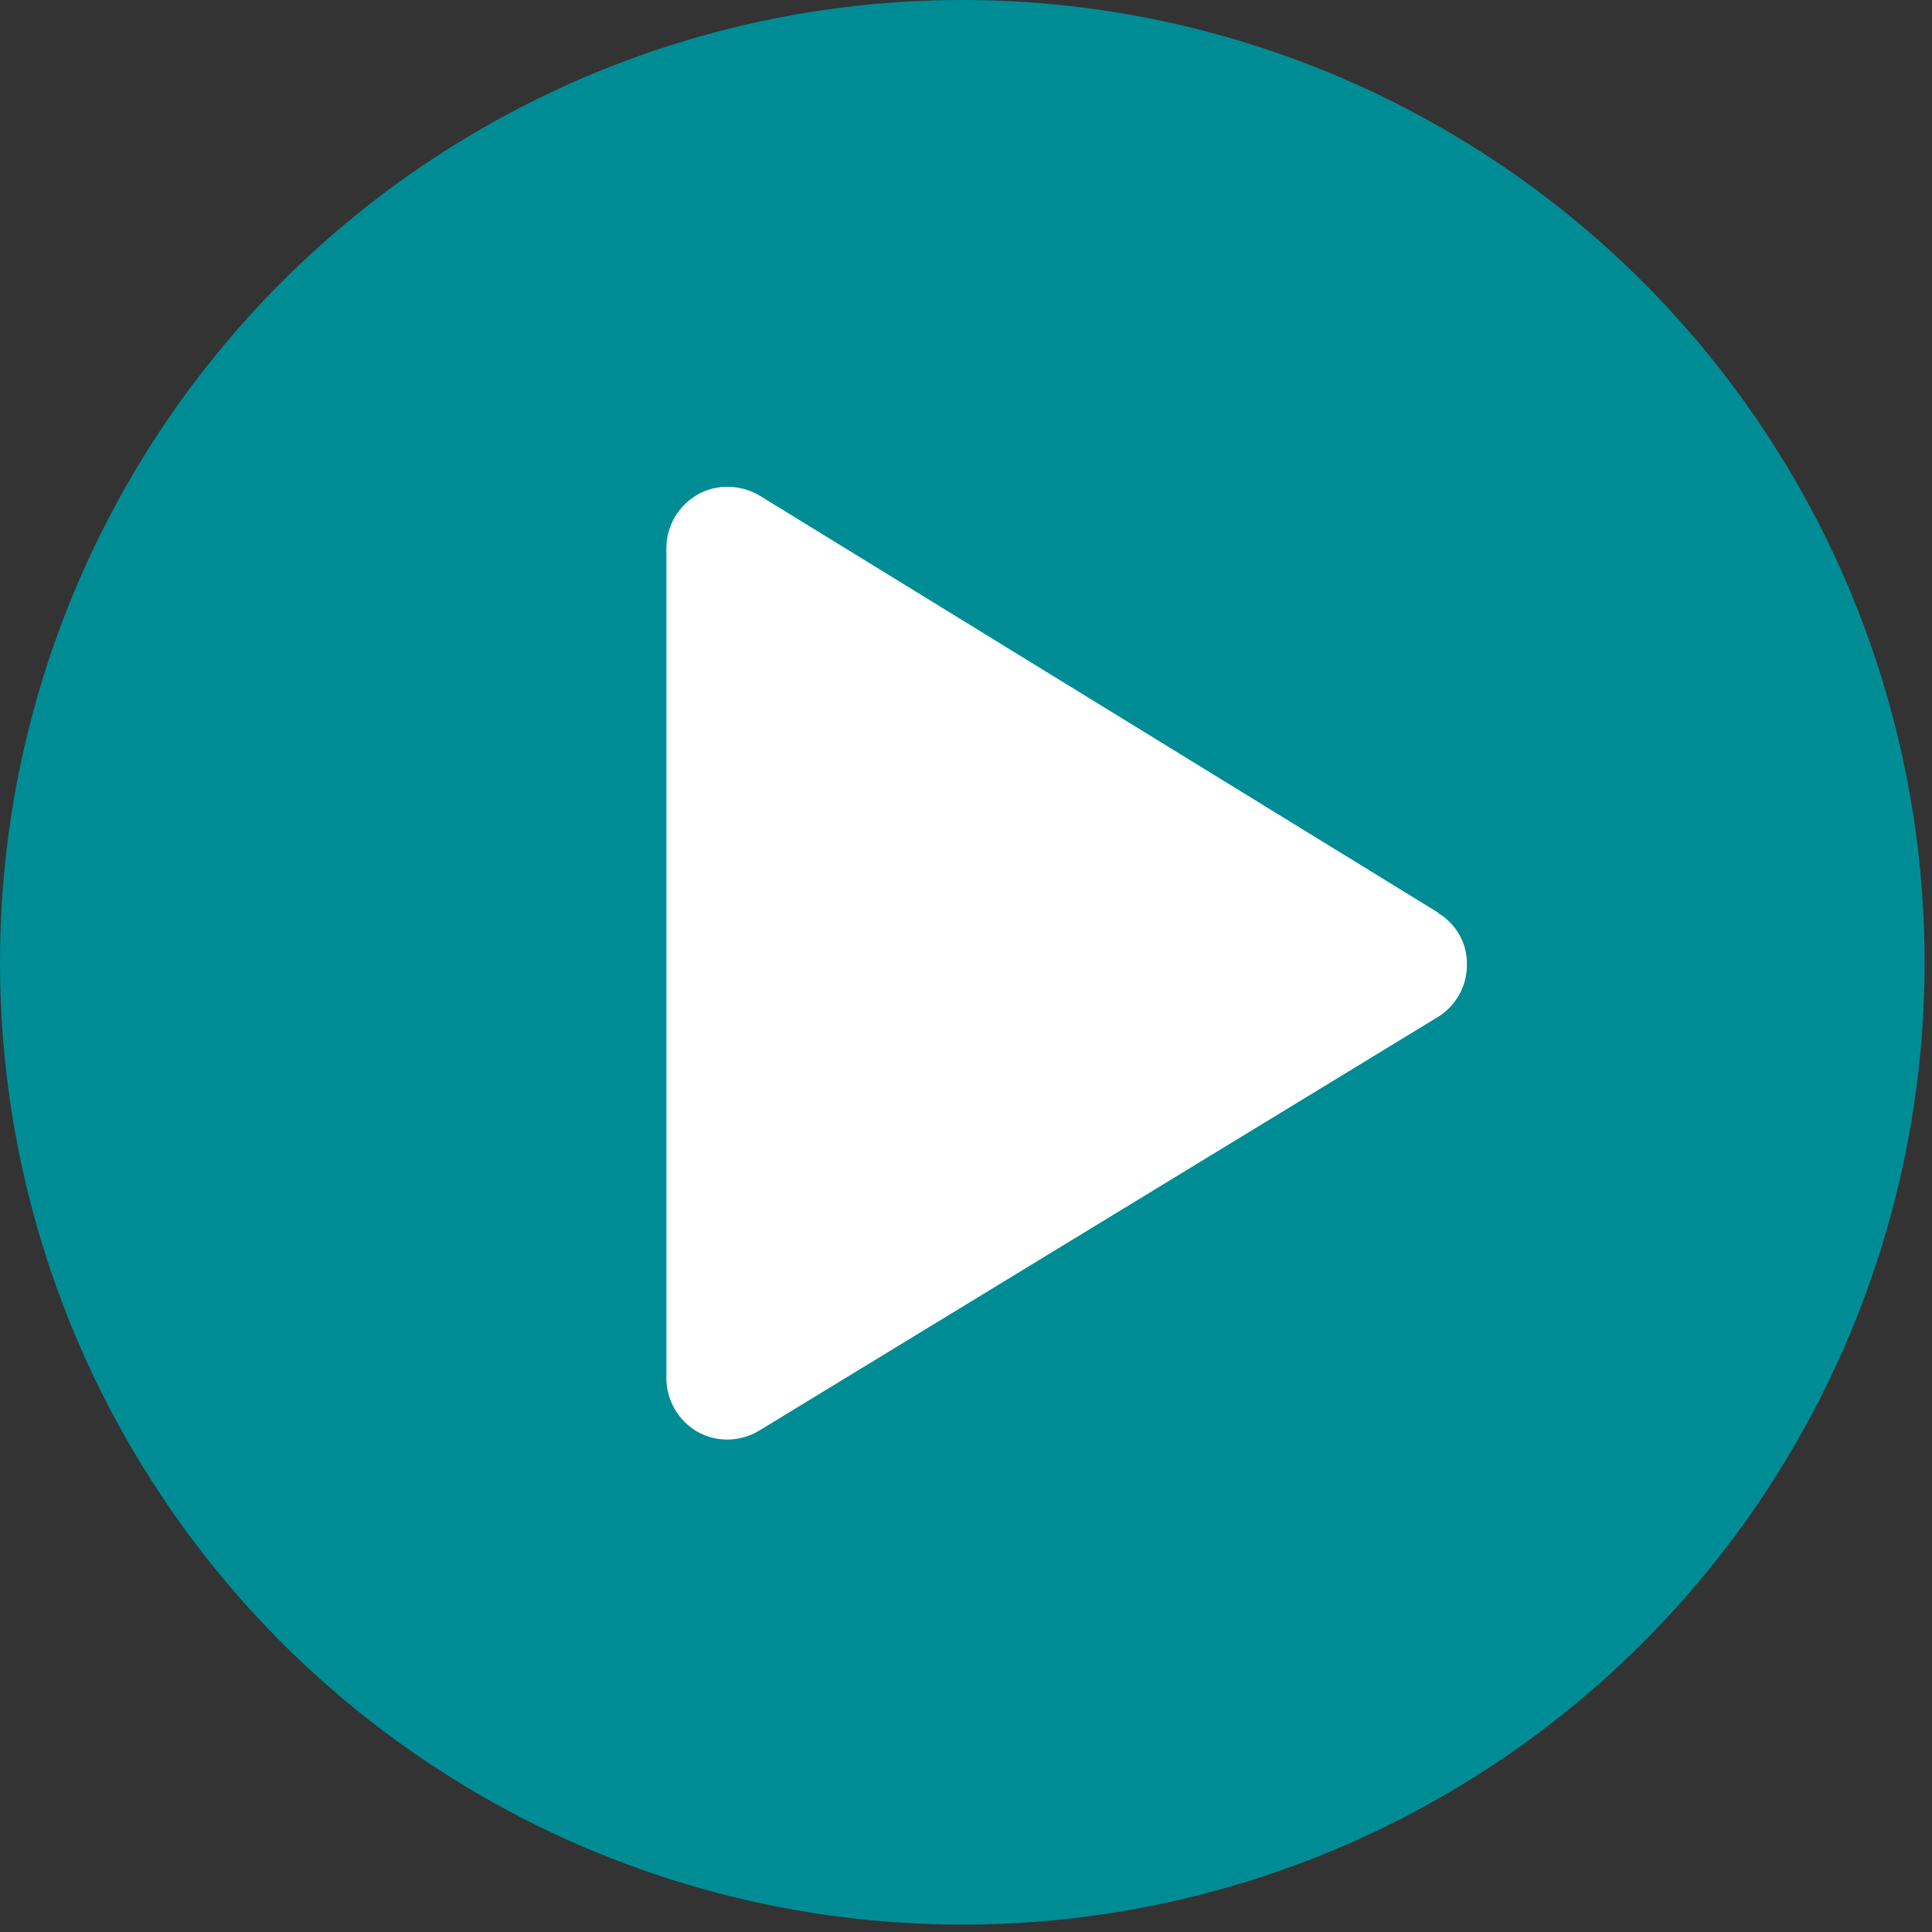<?xml version="1.0" encoding="UTF-8"?>
<svg id="Capa_2" data-name="Capa 2" xmlns="http://www.w3.org/2000/svg" xmlns:xlink="http://www.w3.org/1999/xlink" viewBox="0 0 94.08 94.08">
  <rect x="0" y="0" width="94.08" height="94.08" fill="#333333" stroke="none"/>
  <defs>
    <style>
      .cls-1 {
        fill: none;
      }

      .cls-2 {
        fill: #fff;
      }

      .cls-3 {
        clip-path: url(#clippath);
      }

      .cls-4 {
        fill: #008c95;
      }
    </style>
    <clipPath id="clippath">
      <rect class="cls-1" width="94.08" height="94.08"/>
    </clipPath>
  </defs>
  <g id="Capa_1-2" data-name="Capa 1">
    <g class="cls-3">
      <circle class="cls-4" cx="46.86" cy="46.86" r="46.86"/>
      <path class="cls-2" d="M70.03,44.44l-33.03-20.3c-.91-.55-2.1-.59-3.02-.06-.94.53-1.53,1.53-1.53,2.61v40.42c0,1.08.59,2.08,1.51,2.61.45.25.94.38,1.45.38.55,0,1.08-.15,1.55-.43l33.03-20.13c.89-.53,1.44-1.51,1.44-2.53.04-1.04-.51-2.02-1.4-2.55Z"/>
    </g>
  </g>
</svg>